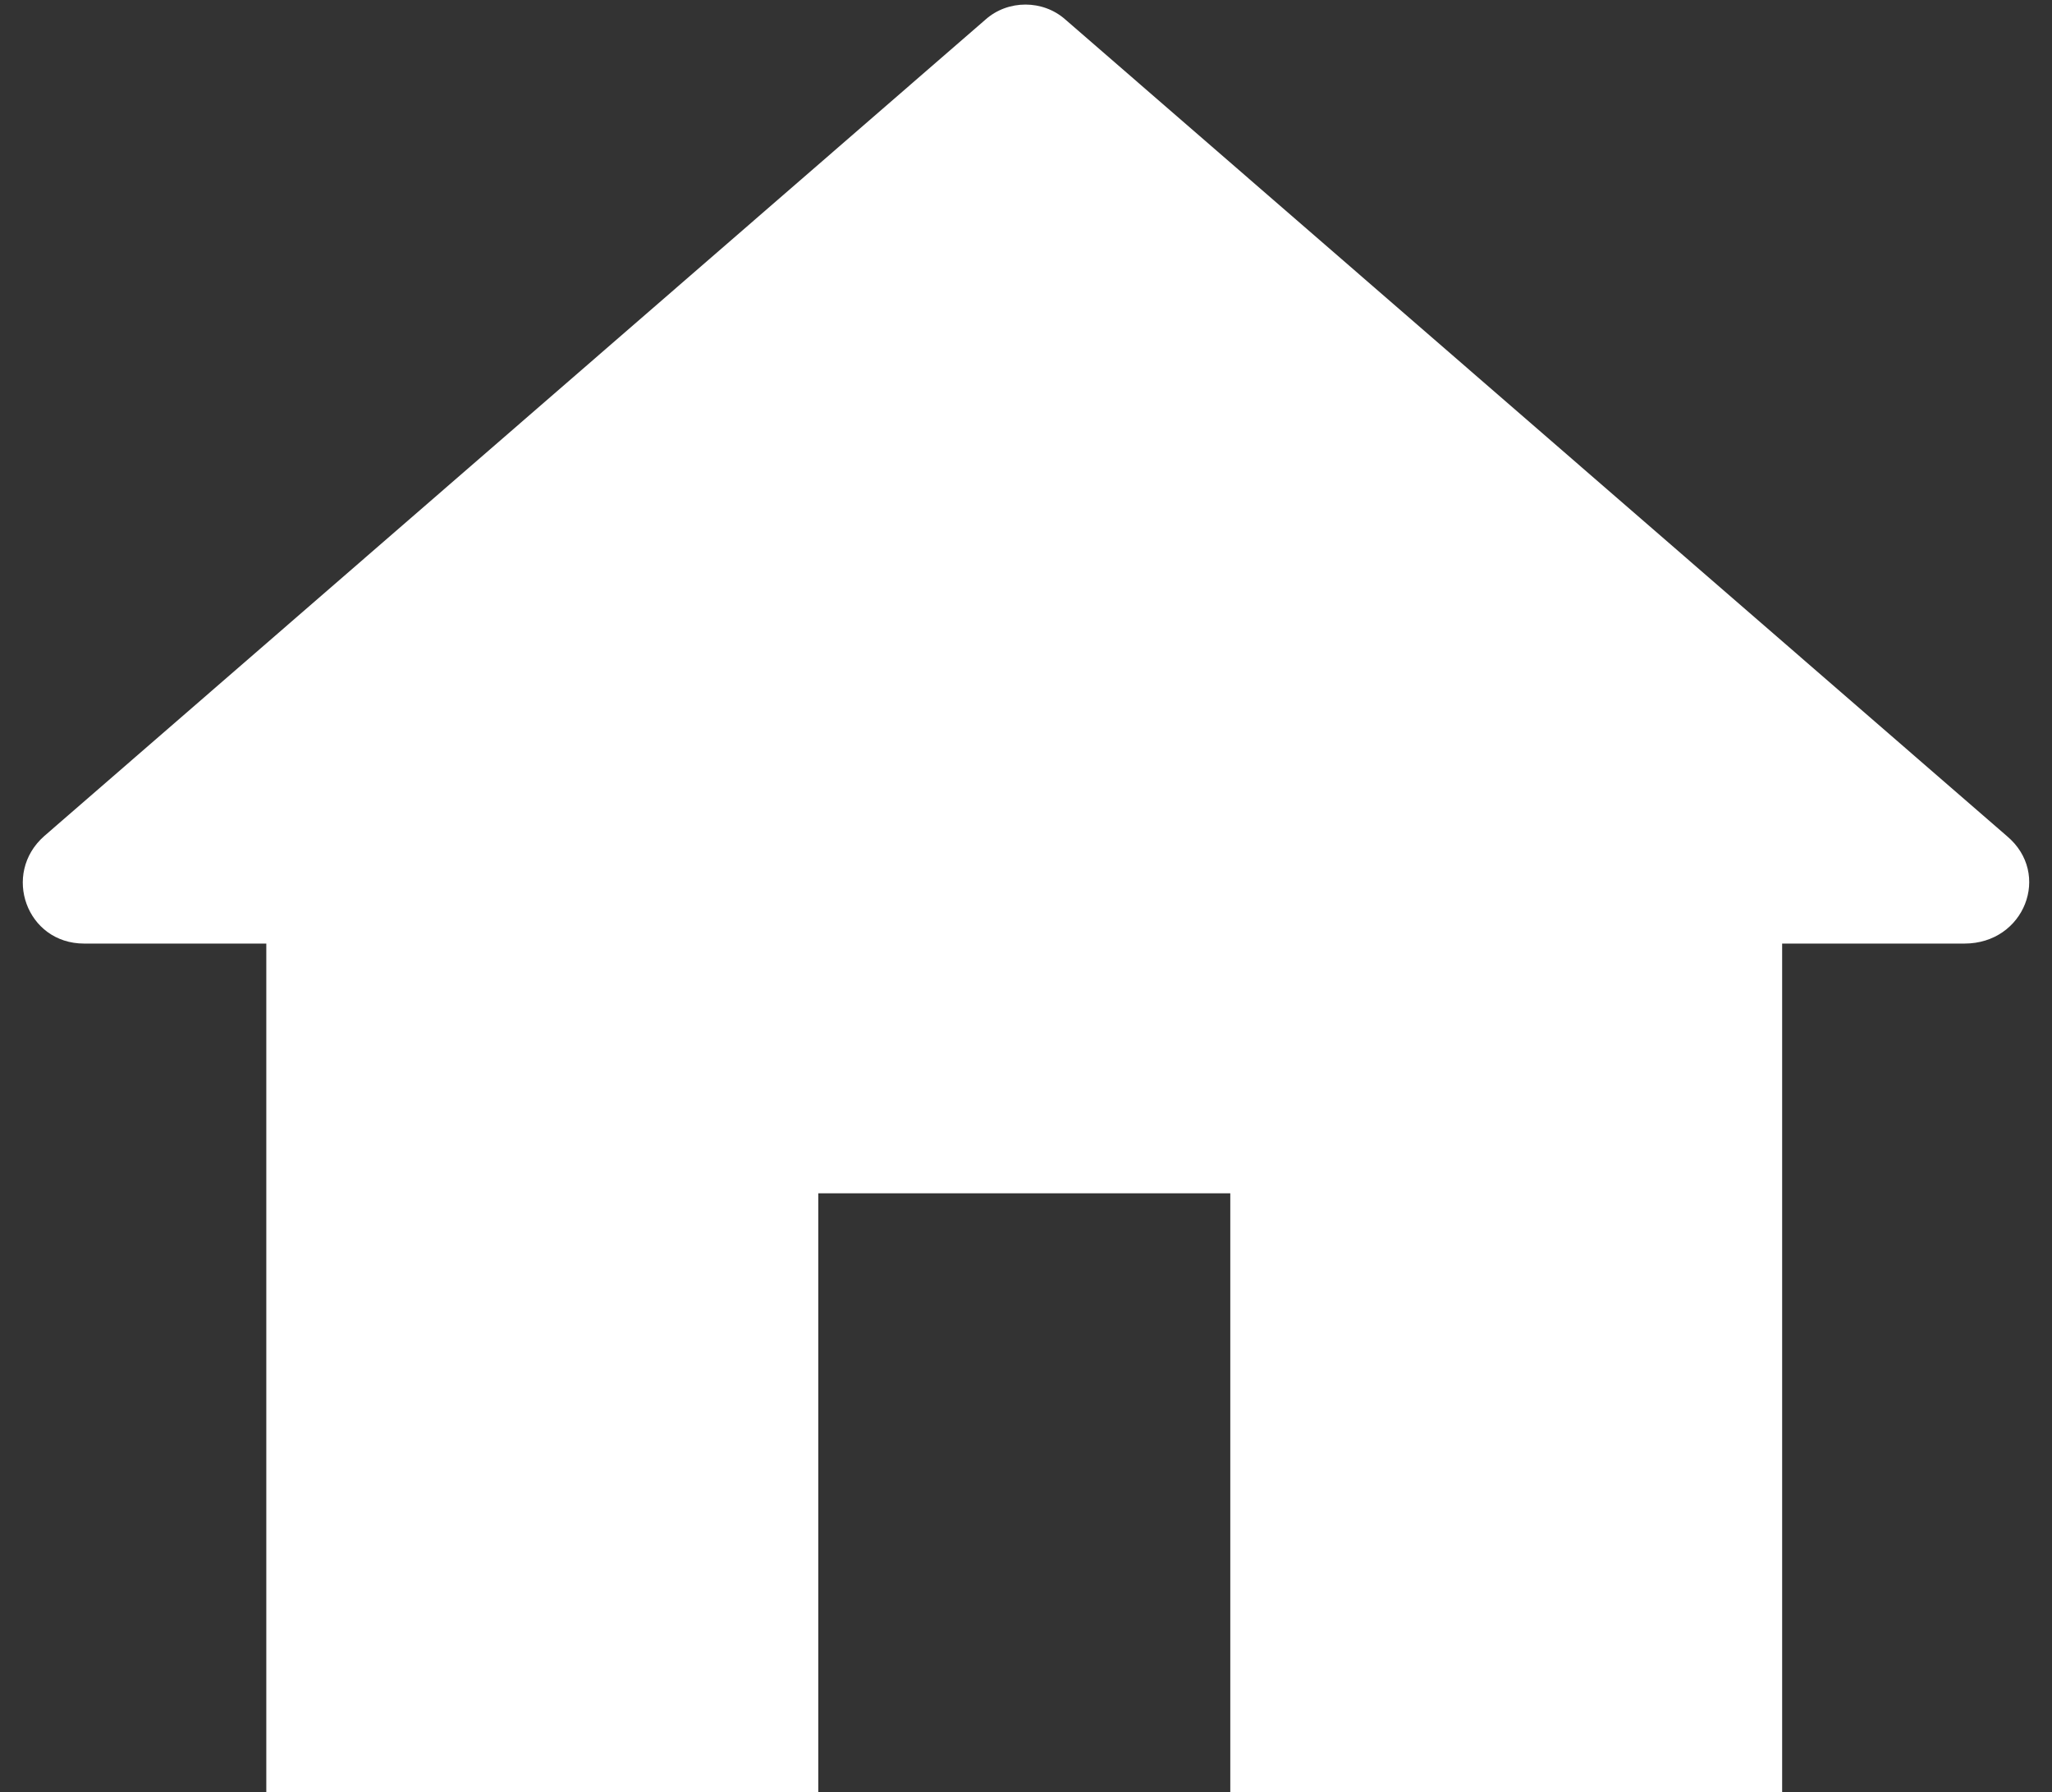 <?xml version="1.0" encoding="UTF-8" standalone="no"?><svg xmlns="http://www.w3.org/2000/svg" xmlns:xlink="http://www.w3.org/1999/xlink" fill="#000000" height="39.3" preserveAspectRatio="xMidYMid meet" version="1" viewBox="-0.5 -0.1 45.0 39.3" width="45" zoomAndPan="magnify"><rect x="-0.5" y="-0.1" width="45.0" height="39.3" fill="#333333" stroke="none"/><g id="change1_1"><path d="M 43.512 18.234 L 22.863 0.328 C 22.371 -0.109 21.605 -0.109 21.113 0.328 L 0.469 18.234 C -0.465 19.059 0.082 20.59 1.344 20.59 L 5.34 20.59 L 5.34 39.211 L 17.445 39.211 L 17.445 26.066 L 26.48 26.066 L 26.48 39.211 L 38.582 39.211 L 38.582 20.59 L 42.582 20.59 C 43.895 20.59 44.496 19.059 43.512 18.234" fill="#ffffff"/></g></svg>
